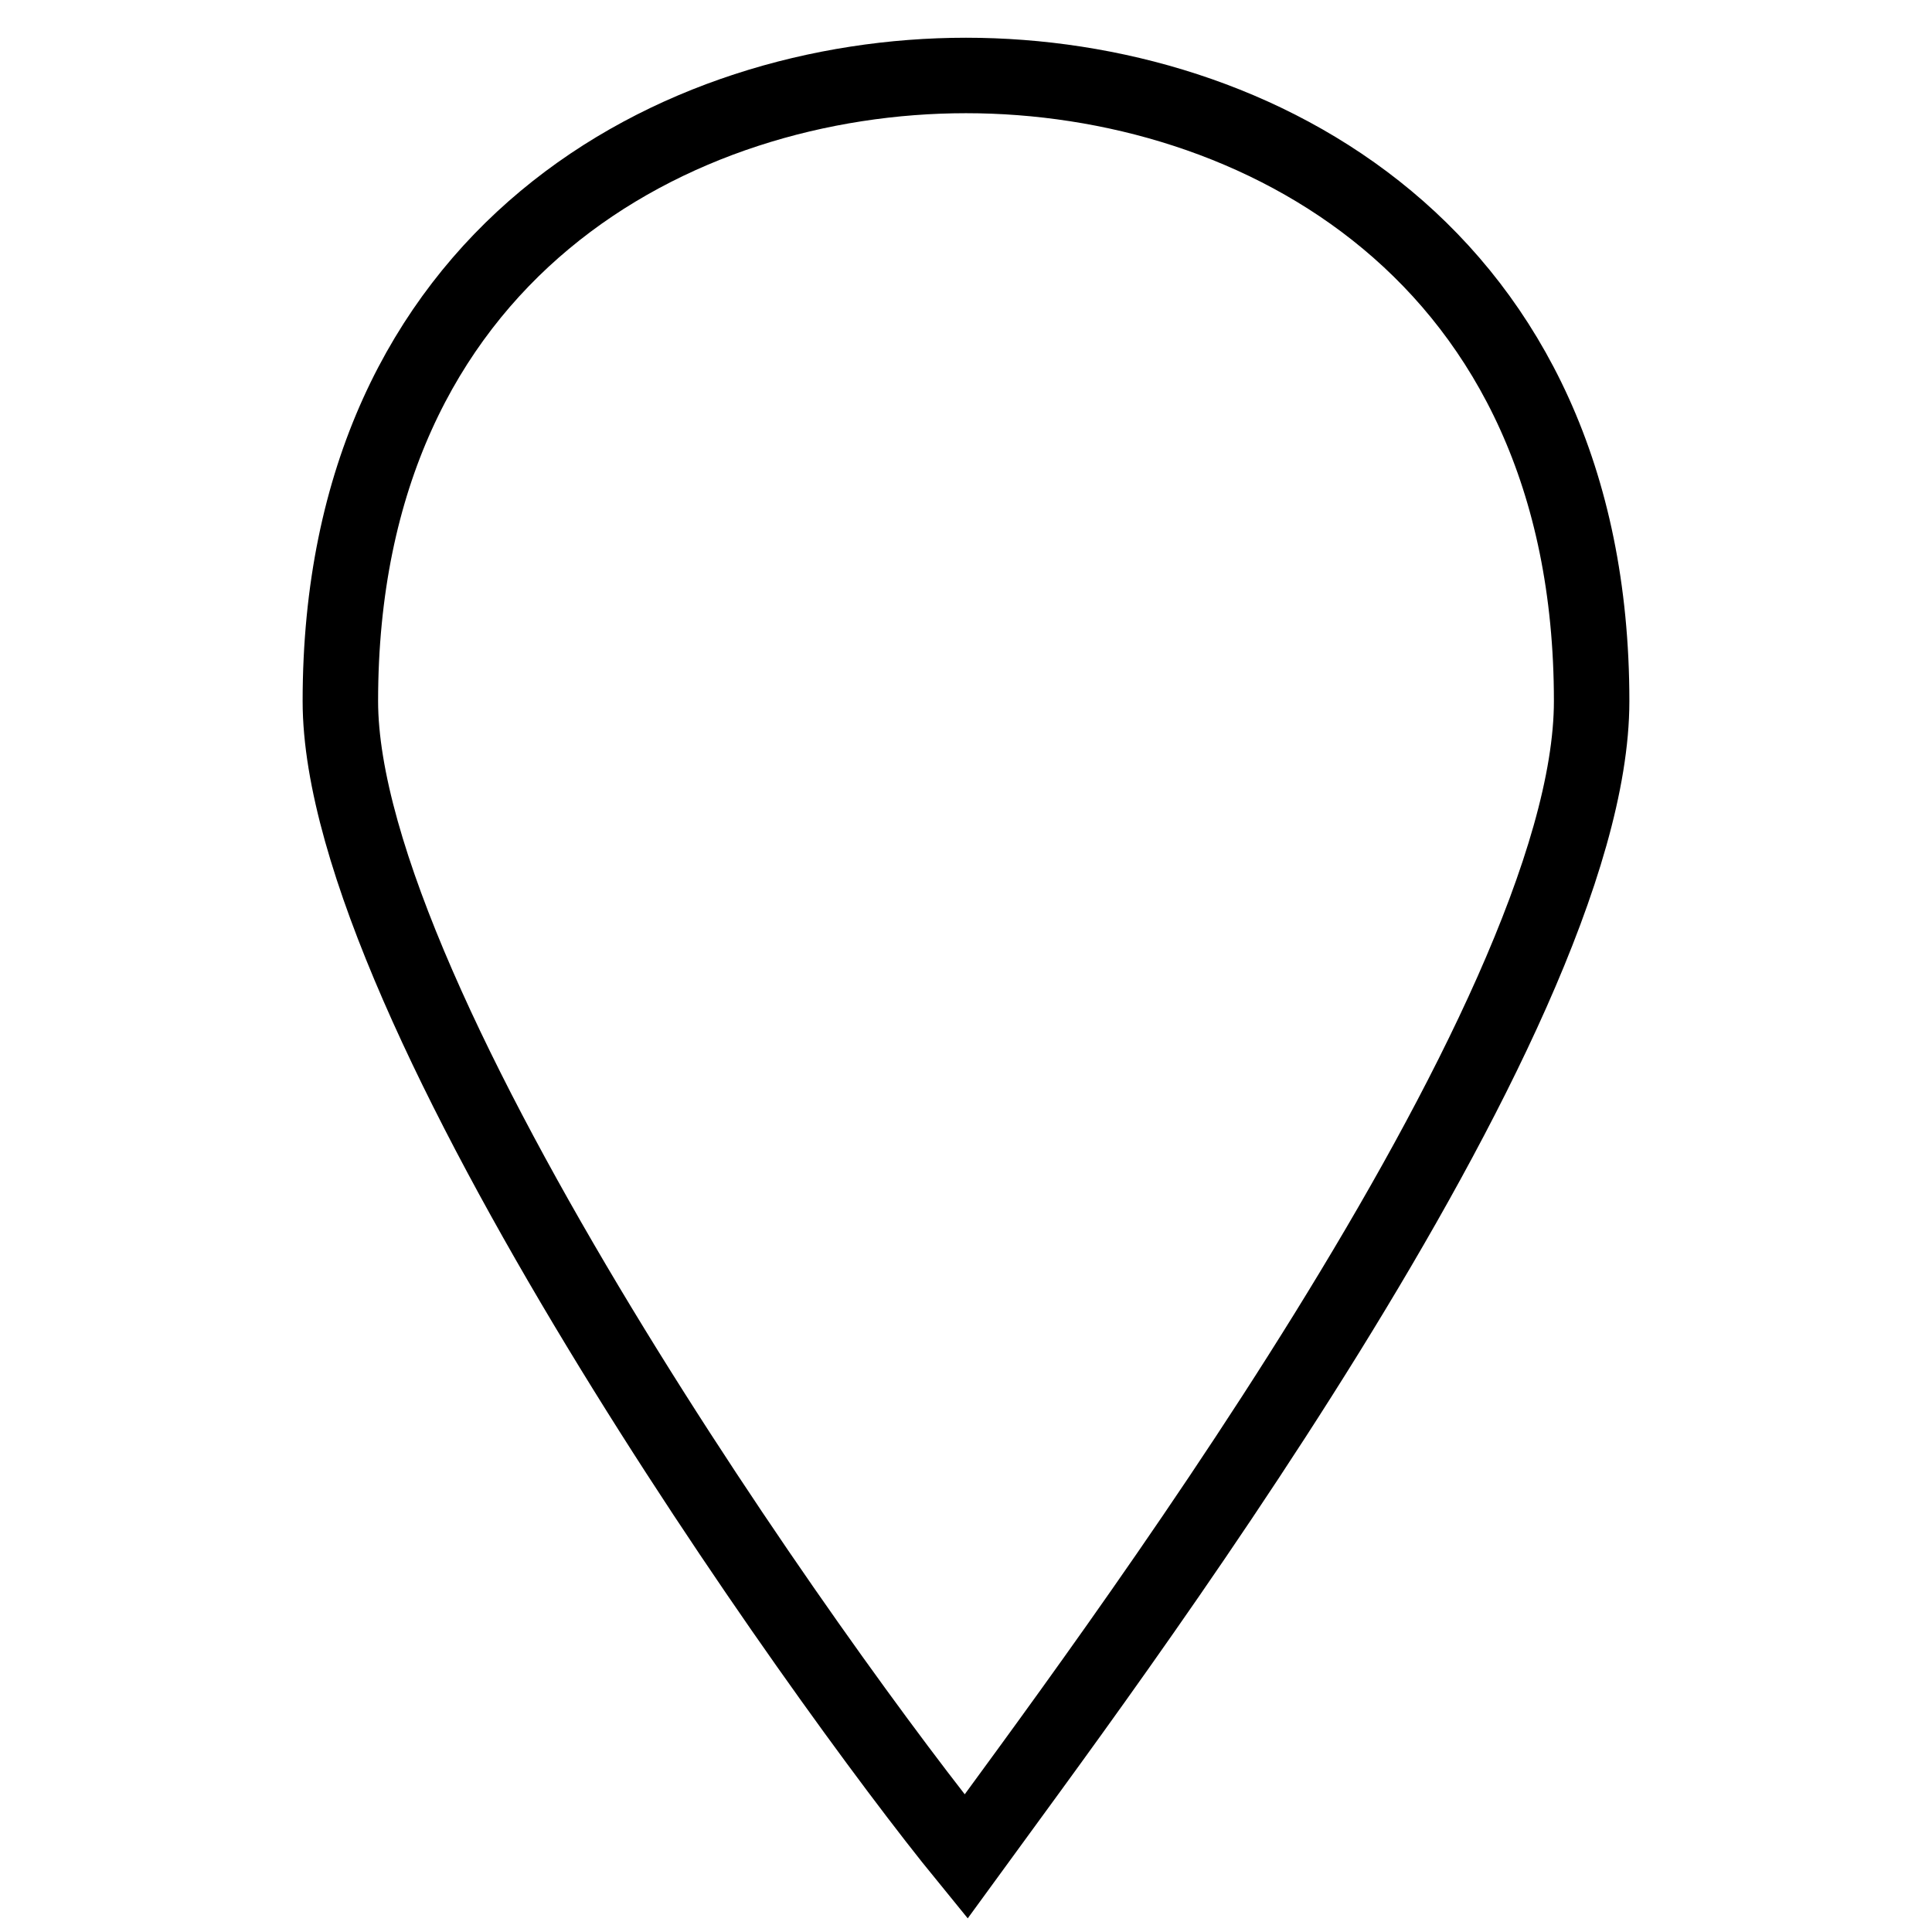 <?xml version="1.0" encoding="utf-8"?>
<!-- Svg Vector Icons : http://www.onlinewebfonts.com/icon -->
<!DOCTYPE svg PUBLIC "-//W3C//DTD SVG 1.1//EN" "http://www.w3.org/Graphics/SVG/1.1/DTD/svg11.dtd">
<svg version="1.1" xmlns="http://www.w3.org/2000/svg" xmlns:xlink="http://www.w3.org/1999/xlink" x="0px" y="0px" viewBox="0 0 256 256" enable-background="new 0 0 256 256" xml:space="preserve">
<g> <path stroke-width="10" fill-opacity="0" stroke="#000000"  d="M128,10c-38.3,0-82.9,23.4-82.9,82.9c0,40.4,63.8,129.7,82.9,153.1c17-23.4,82.9-110.6,82.9-153.1 C210.9,33.4,166.3,10,128,10z"/></g>
</svg>